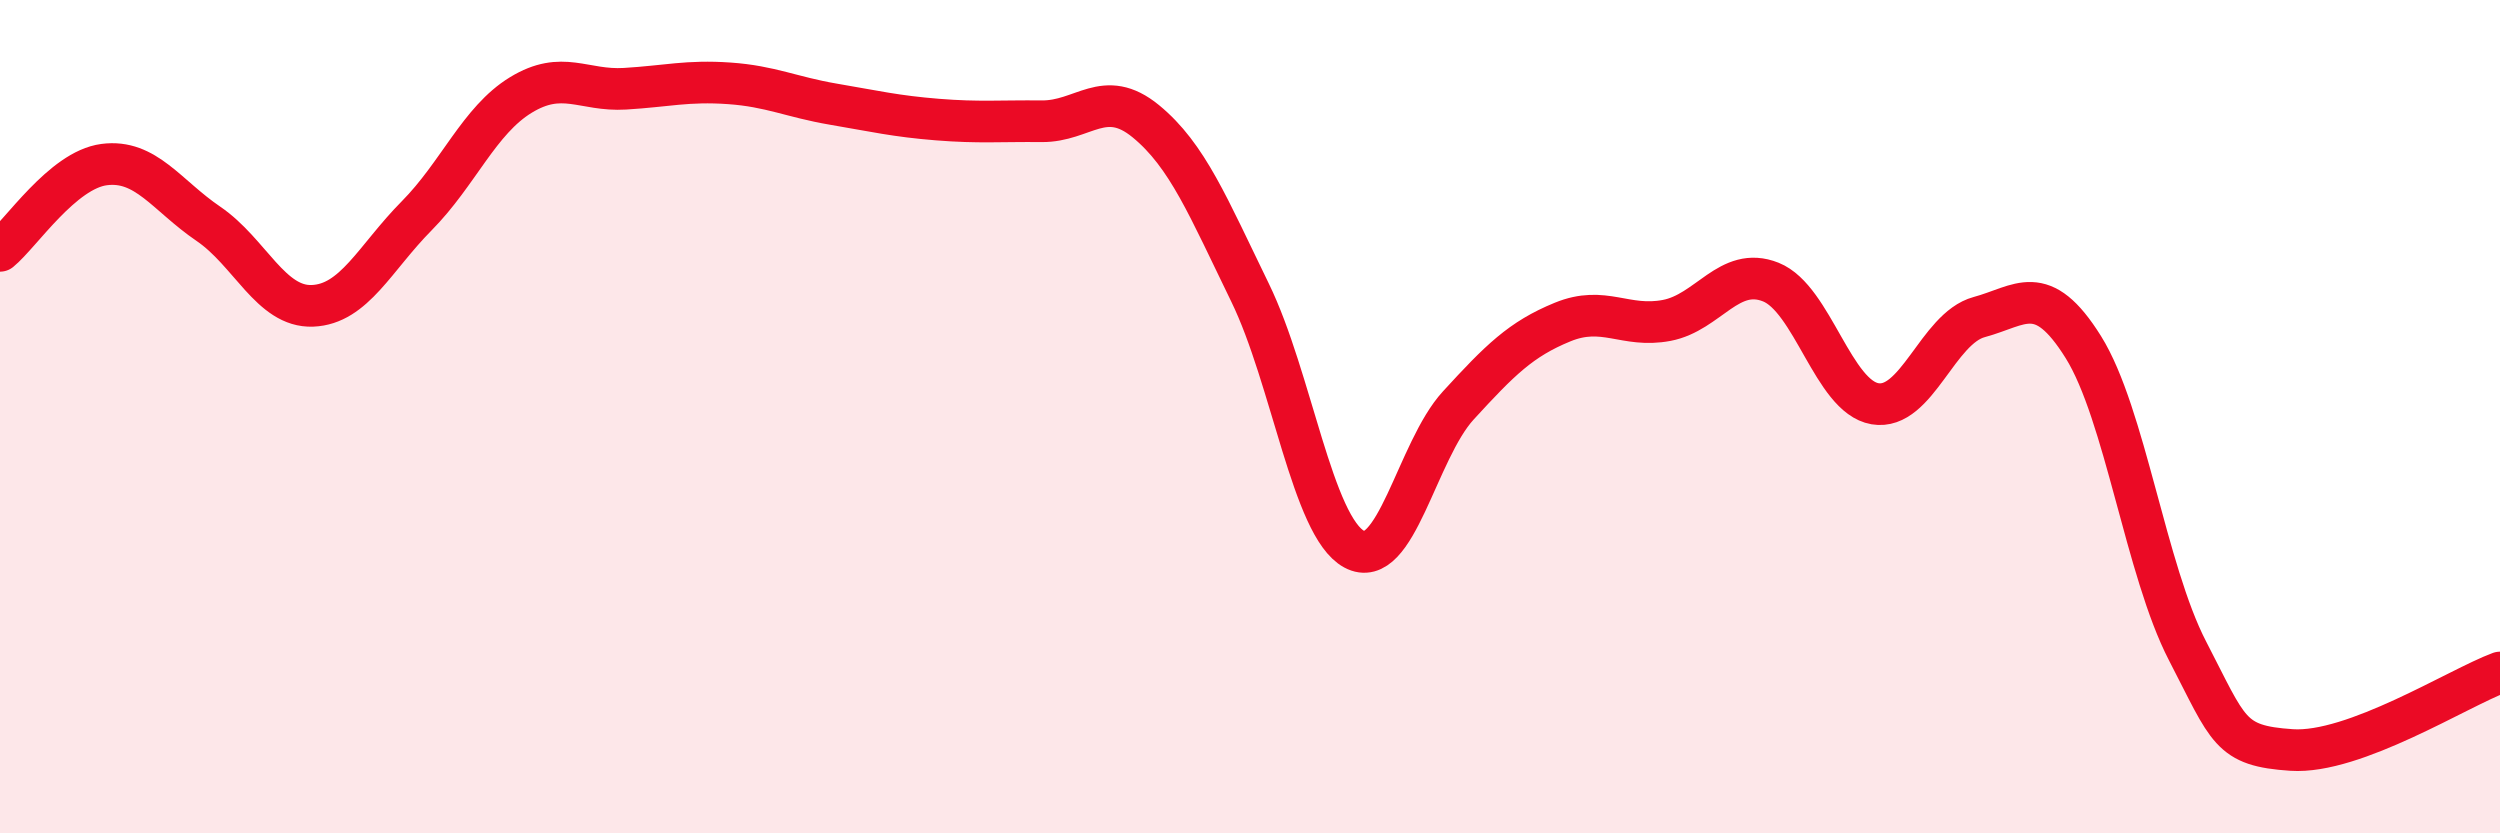 
    <svg width="60" height="20" viewBox="0 0 60 20" xmlns="http://www.w3.org/2000/svg">
      <path
        d="M 0,6.02 C 0.5,5.61 1.5,4.08 2.5,3.95 C 3.5,3.82 4,4.69 5,5.37 C 6,6.05 6.5,7.38 7.5,7.34 C 8.5,7.3 9,6.19 10,5.18 C 11,4.17 11.5,2.89 12.5,2.28 C 13.5,1.67 14,2.19 15,2.13 C 16,2.07 16.5,1.93 17.5,2 C 18.5,2.07 19,2.33 20,2.5 C 21,2.67 21.5,2.79 22.5,2.87 C 23.5,2.95 24,2.9 25,2.91 C 26,2.92 26.5,2.09 27.5,2.91 C 28.5,3.73 29,4.97 30,7.02 C 31,9.07 31.5,12.64 32.5,13.18 C 33.5,13.72 34,10.82 35,9.73 C 36,8.64 36.5,8.14 37.5,7.73 C 38.5,7.32 39,7.88 40,7.69 C 41,7.5 41.5,6.37 42.5,6.77 C 43.5,7.17 44,9.52 45,9.69 C 46,9.86 46.5,7.88 47.5,7.61 C 48.5,7.34 49,6.73 50,8.33 C 51,9.93 51.5,13.69 52.5,15.62 C 53.5,17.55 53.5,17.9 55,18 C 56.5,18.1 59,16.51 60,16.14L60 20L0 20Z"
        fill="#EB0A25"
        opacity="0.1"
        stroke-linecap="round"
        stroke-linejoin="round"
      />
      <path
        d="M 0,6.02 C 0.5,5.61 1.5,4.08 2.5,3.95 C 3.5,3.82 4,4.69 5,5.37 C 6,6.05 6.5,7.38 7.5,7.34 C 8.5,7.3 9,6.19 10,5.18 C 11,4.17 11.5,2.89 12.5,2.28 C 13.5,1.67 14,2.19 15,2.13 C 16,2.07 16.5,1.93 17.5,2 C 18.5,2.07 19,2.33 20,2.5 C 21,2.67 21.5,2.79 22.5,2.87 C 23.5,2.95 24,2.9 25,2.91 C 26,2.92 26.5,2.09 27.5,2.91 C 28.5,3.73 29,4.97 30,7.02 C 31,9.07 31.5,12.64 32.5,13.18 C 33.5,13.72 34,10.82 35,9.73 C 36,8.64 36.5,8.14 37.5,7.73 C 38.5,7.32 39,7.88 40,7.69 C 41,7.5 41.5,6.37 42.5,6.77 C 43.5,7.17 44,9.52 45,9.69 C 46,9.86 46.5,7.88 47.5,7.61 C 48.5,7.34 49,6.73 50,8.33 C 51,9.93 51.5,13.69 52.5,15.62 C 53.5,17.55 53.5,17.9 55,18 C 56.5,18.1 59,16.51 60,16.14"
        stroke="#EB0A25"
        stroke-width="1"
        fill="none"
        stroke-linecap="round"
        stroke-linejoin="round"
      />
    </svg>
  